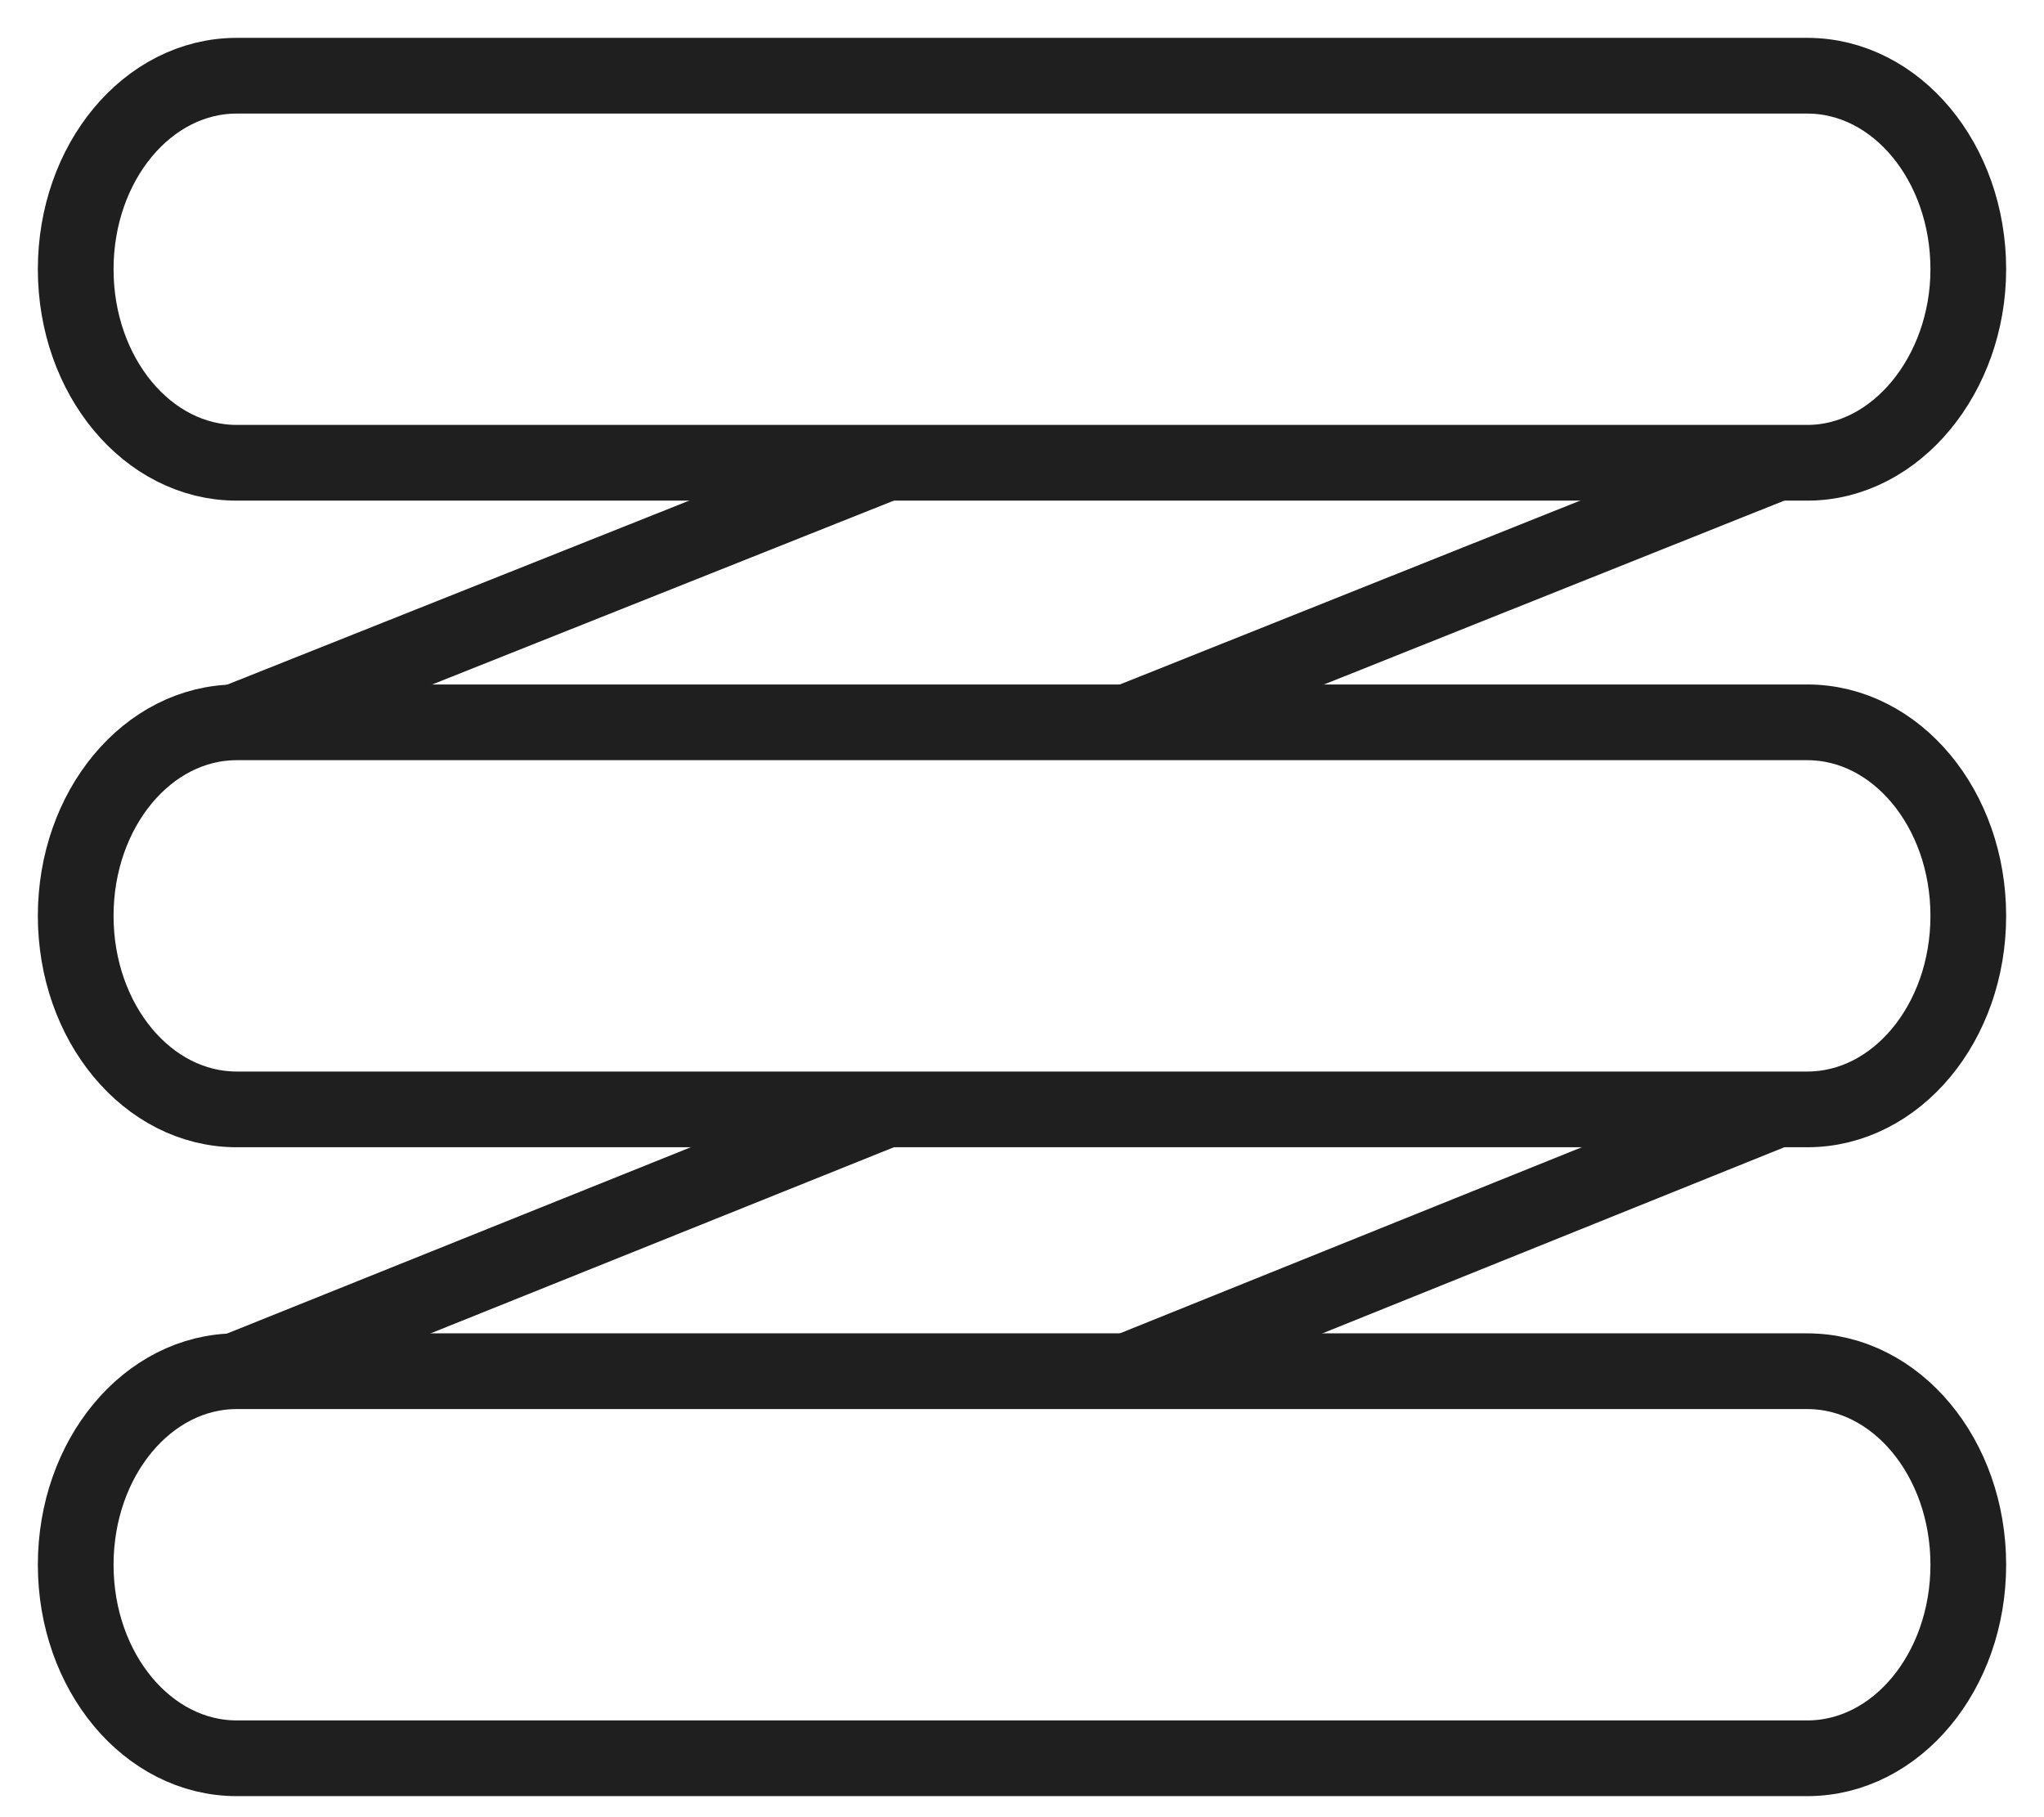 <svg width="27" height="24" viewBox="0 0 27 24" fill="none" xmlns="http://www.w3.org/2000/svg">
<path d="M23.873 6.112H3.127C1.951 6.112 1 4.969 1 3.556C1 2.143 1.951 1 3.127 1H23.873C25.049 1 26 2.143 26 3.556C26 4.939 25.049 6.112 23.873 6.112Z" stroke="#1F1F1F" stroke-miterlimit="10"/>
<path d="M23.873 14.652H3.127C1.951 14.652 1 13.51 1 12.096C1 10.683 1.951 9.54 3.127 9.54H23.873C25.049 9.54 26 10.683 26 12.096C26 13.51 25.049 14.652 23.873 14.652Z" stroke="#1F1F1F" stroke-miterlimit="10"/>
<path d="M3.102 9.54L11.711 6.112" stroke="#1F1F1F" stroke-miterlimit="10"/>
<path d="M14.964 9.51L23.473 6.112" stroke="#1F1F1F" stroke-miterlimit="10"/>
<path d="M23.873 23.222H3.127C1.951 23.222 1 22.08 1 20.666C1 19.253 1.951 18.11 3.127 18.11H23.873C25.049 18.11 26 19.253 26 20.666C26 22.08 25.049 23.222 23.873 23.222Z" stroke="#1F1F1F" stroke-miterlimit="10"/>
<path d="M3.102 18.11L11.711 14.652" stroke="#1F1F1F" stroke-miterlimit="10"/>
<path d="M14.964 18.08L23.473 14.652" stroke="#1F1F1F" stroke-miterlimit="10"/>
</svg>
